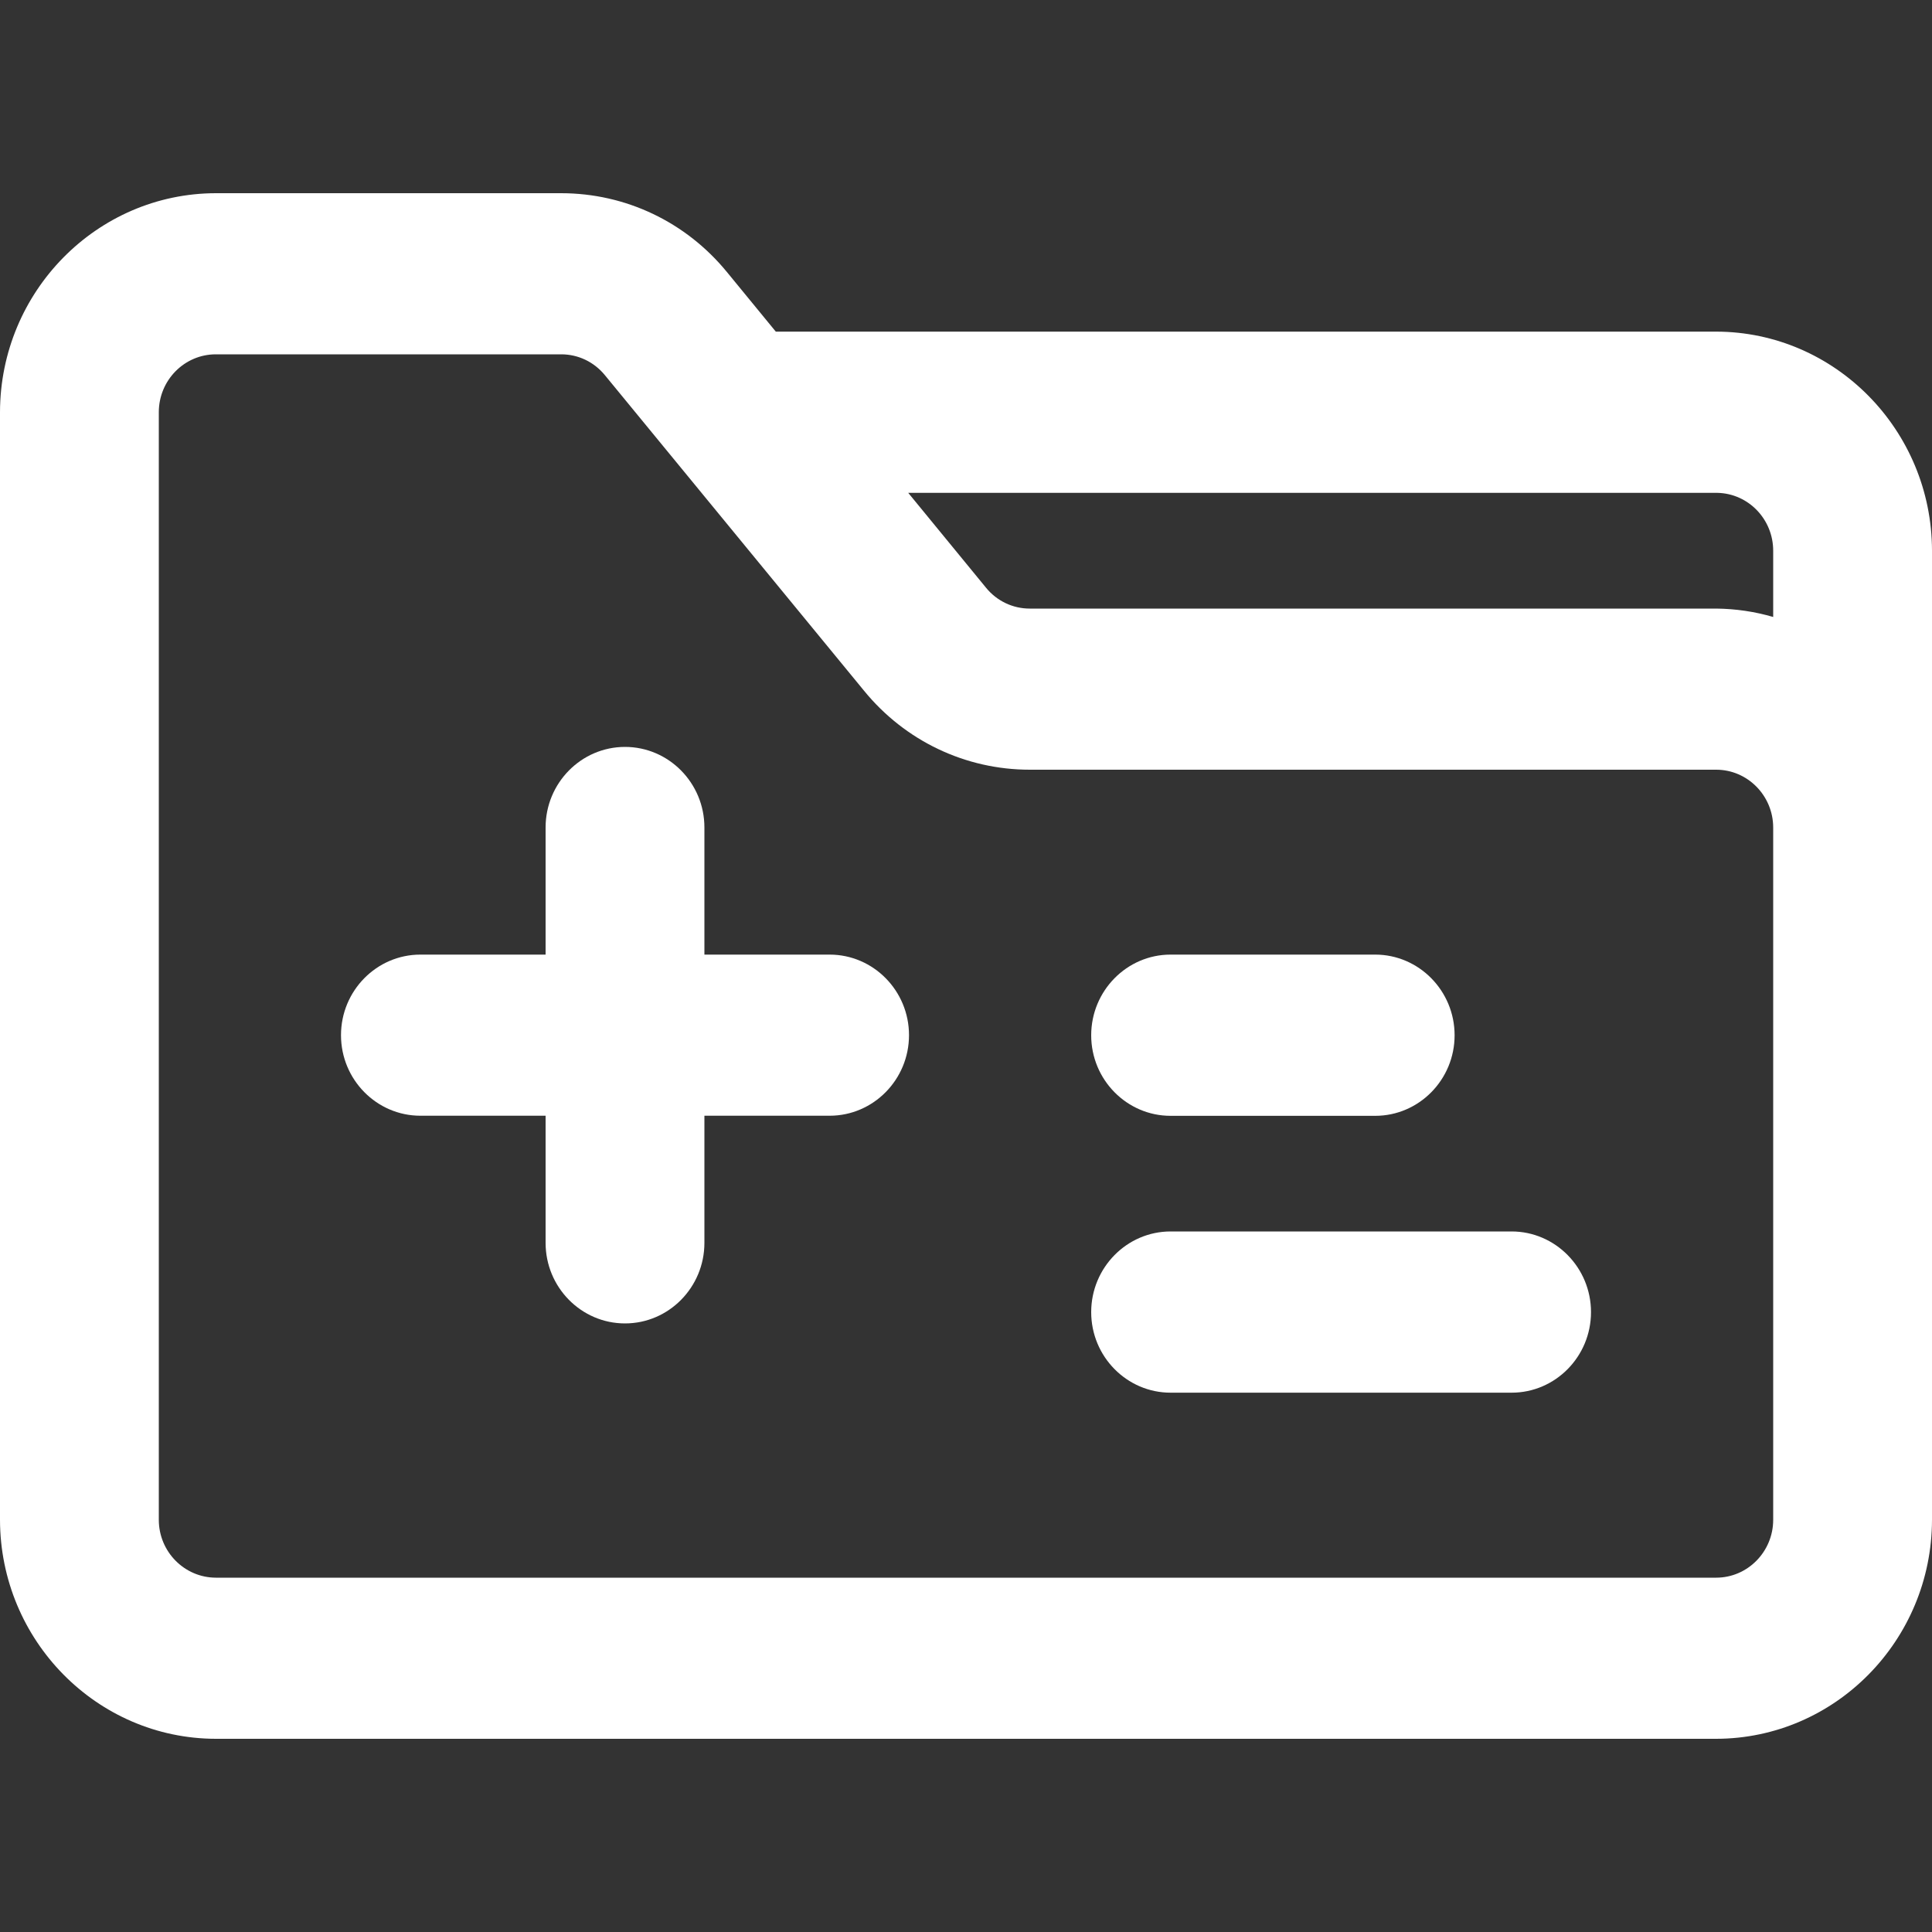 <?xml version="1.0" encoding="UTF-8"?> <svg xmlns="http://www.w3.org/2000/svg" width="20" height="20" viewBox="0 0 20 20" fill="none"><rect x="0" y="0" width="20" height="20" fill="#333333" stroke="none"/><g clip-path="url(#clip0_2129_1190)"><path d="M2.234 18C1.003 17.998 0.002 16.982 0 15.733V4.267C0.002 3.018 1.003 2.002 2.234 2H5.808C6.476 2 7.1 2.297 7.525 2.816L8.031 3.433H17.766C18.997 3.435 19.998 4.452 20 5.7V15.733C19.998 16.982 18.997 17.998 17.766 18H2.234ZM2.234 3.668C1.908 3.668 1.644 3.937 1.644 4.267V15.733C1.644 16.063 1.909 16.331 2.234 16.332H17.766C18.091 16.332 18.356 16.063 18.356 15.733V8.567C18.356 8.237 18.091 7.968 17.766 7.968H10.661C9.994 7.968 9.369 7.67 8.945 7.151L6.262 3.884C6.15 3.747 5.986 3.668 5.81 3.668H2.234V3.668ZM17.766 6.3C17.967 6.302 18.165 6.331 18.356 6.387V5.701C18.356 5.375 18.099 5.109 17.779 5.102H9.402L10.208 6.085C10.32 6.222 10.485 6.3 10.659 6.3H17.766V6.3Z" fill="white"></path><path d="M6.47 13.7C6.017 13.7 5.648 13.326 5.648 12.866V11.55H4.352C3.899 11.55 3.53 11.176 3.53 10.716C3.53 10.256 3.899 9.882 4.352 9.882H5.648V8.566C5.648 8.106 6.017 7.732 6.47 7.732C6.923 7.732 7.292 8.106 7.292 8.566V9.882H8.588C9.041 9.882 9.41 10.256 9.41 10.716C9.41 11.176 9.041 11.55 8.588 11.55H7.292V12.866C7.292 13.326 6.923 13.7 6.47 13.7Z" fill="white"></path><path d="M12.118 11.551C11.665 11.551 11.296 11.177 11.296 10.717C11.296 10.257 11.665 9.882 12.118 9.882H14.236C14.689 9.882 15.058 10.257 15.058 10.717C15.058 11.177 14.689 11.551 14.236 11.551H12.118Z" fill="white"></path><path d="M12.118 14.417C11.665 14.417 11.296 14.043 11.296 13.583C11.296 13.123 11.665 12.748 12.118 12.748H15.648C16.101 12.748 16.47 13.123 16.47 13.583C16.47 14.043 16.101 14.417 15.648 14.417H12.117H12.118Z" fill="white"></path></g><defs><clipPath id="clip0_2129_1190"><rect width="20" height="16" fill="white" transform="translate(0 2)"></rect></clipPath></defs></svg> 